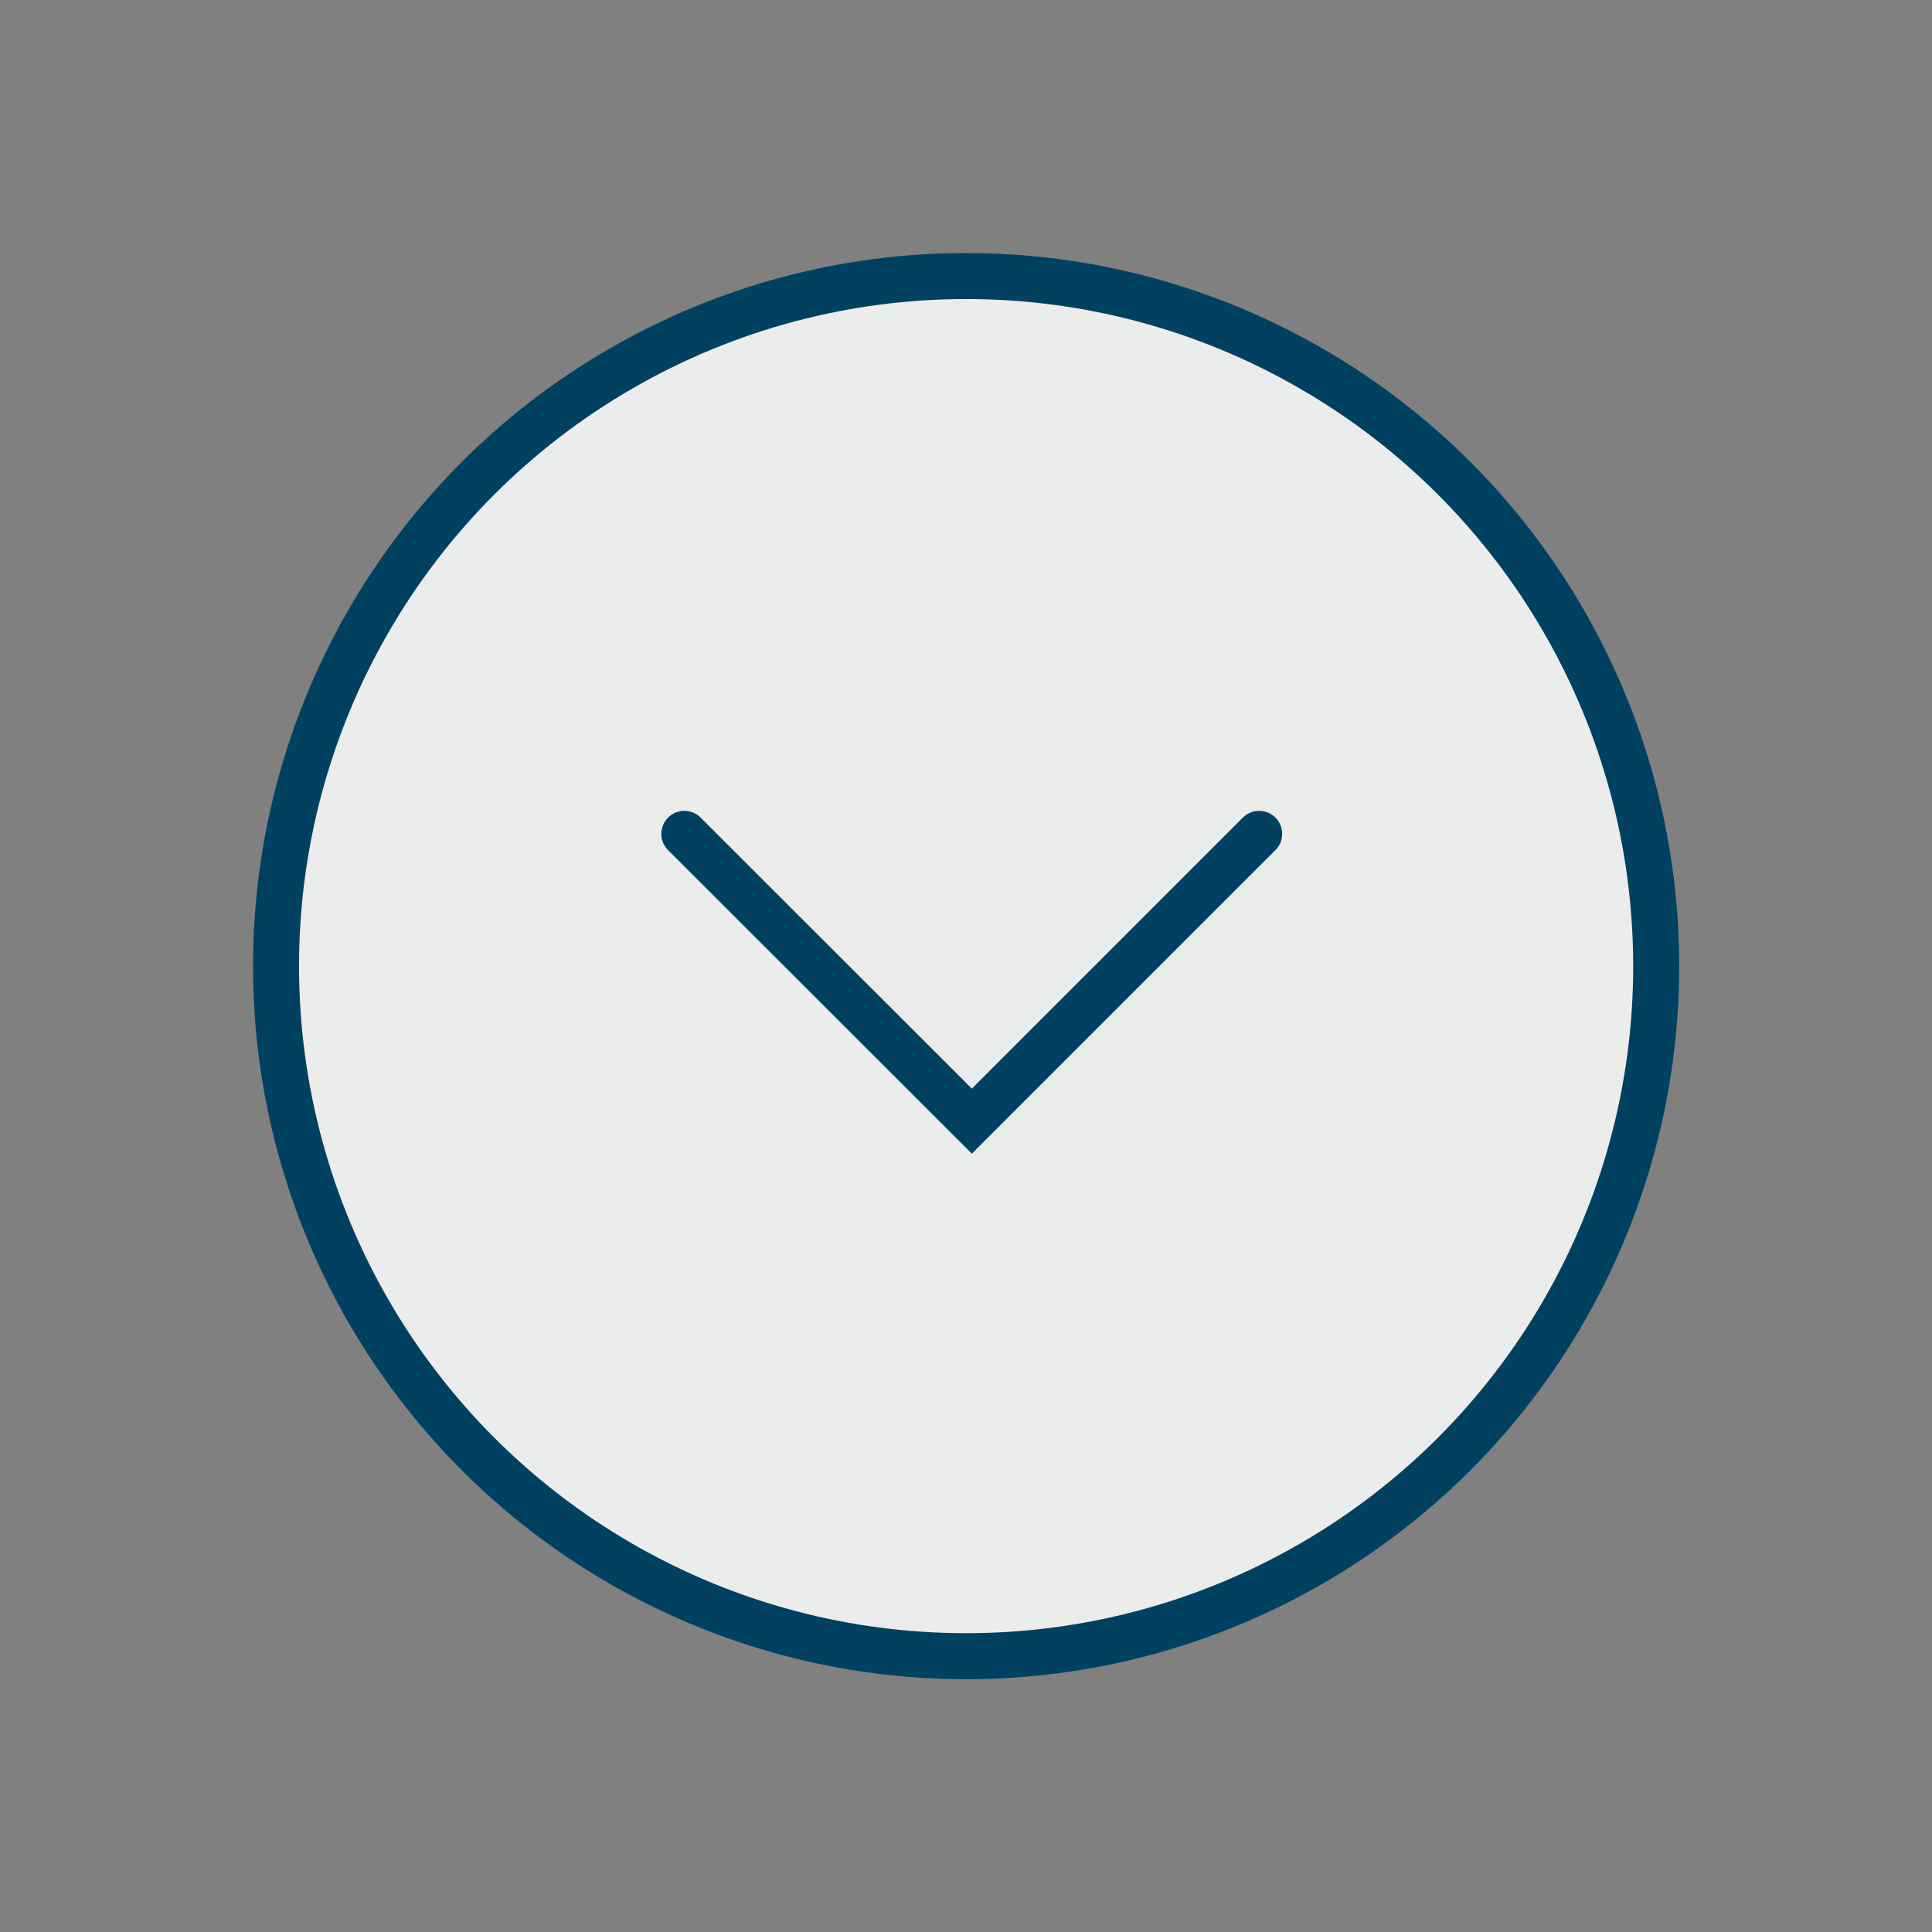 <?xml version="1.0" encoding="UTF-8"?><svg id="Layer_1" xmlns="http://www.w3.org/2000/svg" width="83.99" height="83.99" viewBox="0 0 83.99 83.99"><rect x="0" y="0" width="83.99" height="83.99" fill="#808080" stroke="none"/><circle id="Oval" cx="42" cy="42" r="30" style="fill:#ebecec; stroke:#004161; stroke-miterlimit:4; stroke-width:2px;"/><polyline id="Stroke-2" points="54.74 36.25 42.25 48.74 29.75 36.25" style="fill:none; stroke:#004161; stroke-linecap:round; stroke-miterlimit:4; stroke-width:2px;"/></svg>